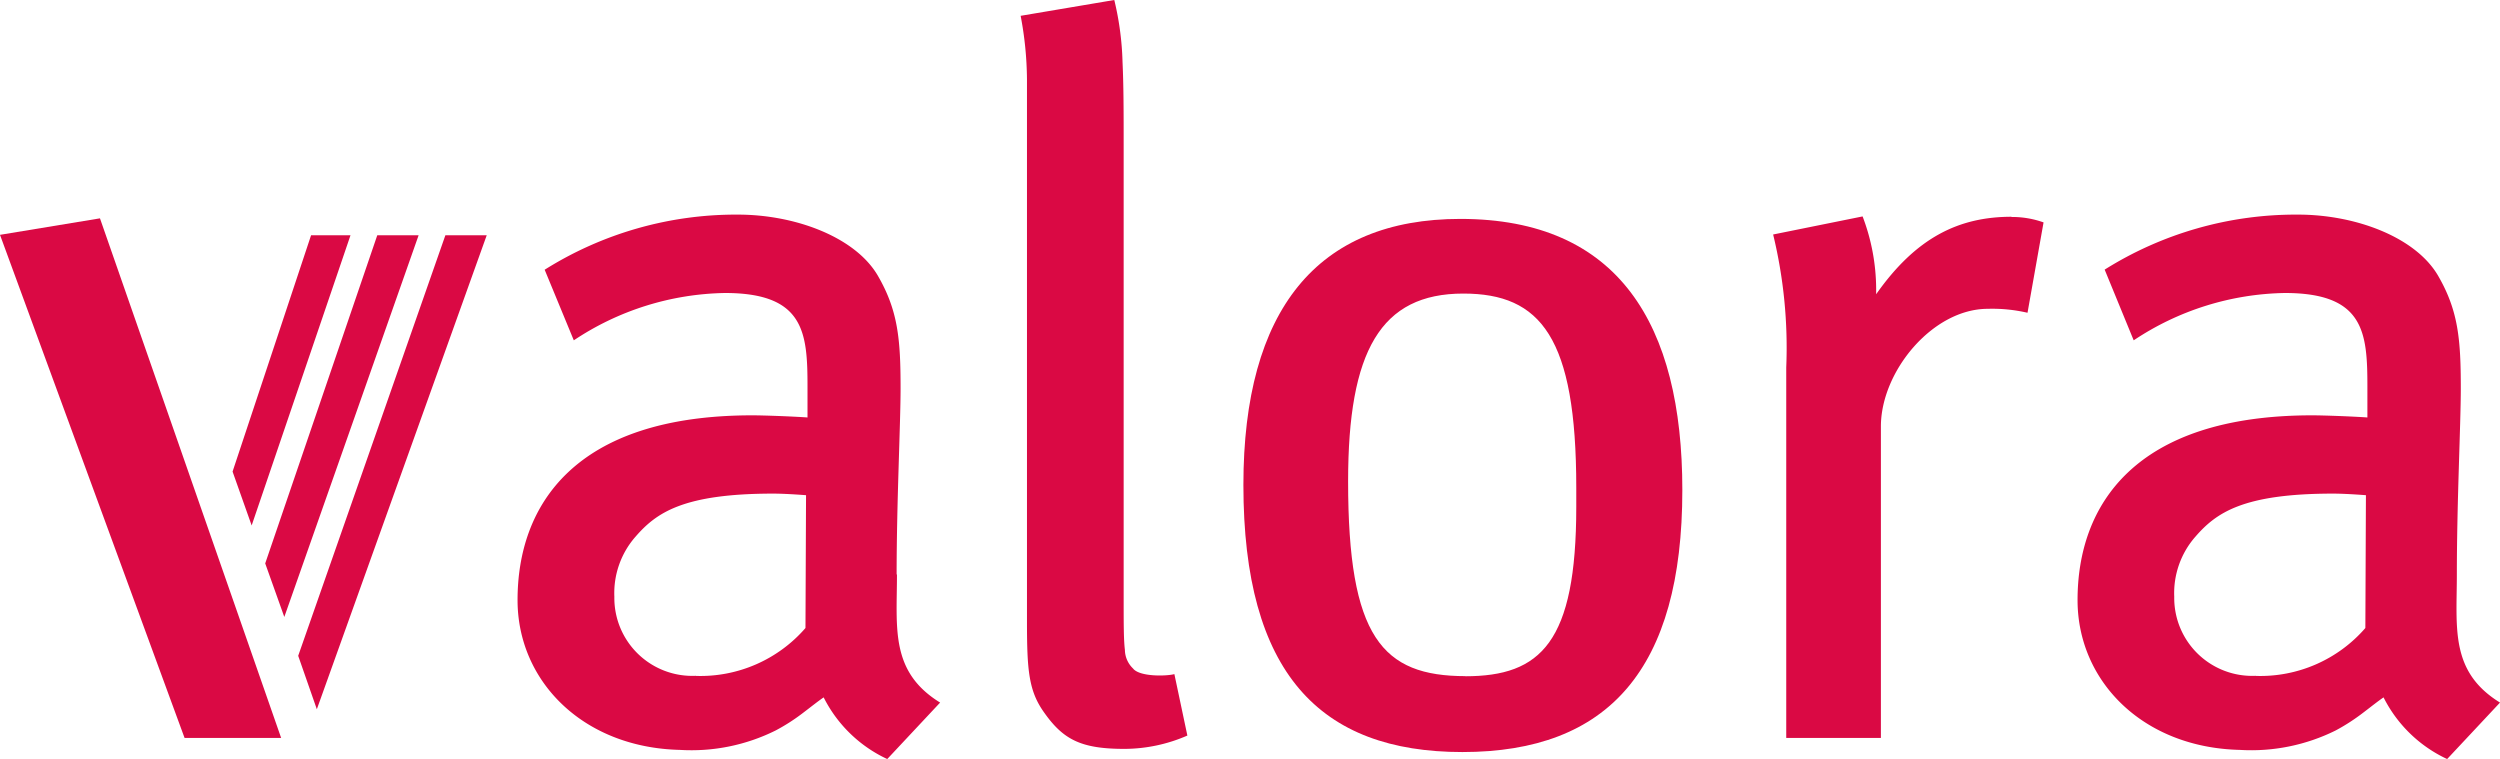<svg xmlns="http://www.w3.org/2000/svg" xmlns:xlink="http://www.w3.org/1999/xlink" viewBox="0 0 221.33 67.19">
	<g>
		<g>
			<path class="a" d="M212.39,321.87c6.7,0,9.83-3,9.83-15v-1.7c0-13.3-3.14-17.18-10-17.18-7.32,0-10.2,5.08-10.2,16.62,0,13.79,3,17.25,10.41,17.25m-.47-40.48c14,0,19.65,9.32,19.65,24,0,15.86-6.55,23.2-19.47,23.2-12.63,0-19.39-7-19.39-23.65,0-15.52,6.55-23.55,19.21-23.55" transform="translate(-82.67 -262)" style="fill:rgb(218,9,68)"></path>
			<path class="a" d="M183,321.21c.63.73,3,.65,3.64.47l1.15,5.44a14,14,0,0,1-5.56,1.18c-3.81,0-5.41-.79-7.12-3.22-1.36-1.9-1.52-3.7-1.52-8.05V276.69c0-3.16,0-5.59,0-7.67a31.13,31.13,0,0,0-.56-5.62l8.29-1.4a26.17,26.17,0,0,1,.73,5.5c.1,2.12.1,4.56.1,7.32V314.9c0,2.35,0,3.74.11,4.64a2.32,2.32,0,0,0,.75,1.67" transform="translate(-82.67 -262)" style="fill:rgb(218,9,68)"></path>
			<path class="a" d="M260.73,281.21a8.22,8.22,0,0,1,2.86.48l-1.42,8a13.77,13.77,0,0,0-3.51-.35c-4.91,0-9.47,5.56-9.47,10.41v27.58h-8.38v-32.8a42.54,42.54,0,0,0-1.16-11.77l7.92-1.6a18.22,18.22,0,0,1,1.2,6.41v.48c3.52-5,7.29-6.86,12-6.86" transform="translate(-82.67 -262)" style="fill:rgb(218,9,68)"></path>
			<polygon class="a" points="0 20.79 8.85 19.33 24.89 65.33 16.34 65.33 0 20.79" style="fill:rgb(218,9,68)"></polygon>
			<polygon class="a" points="22.28 46.52 20.59 41.75 27.54 20.83 31.03 20.83 22.28 46.52" style="fill:rgb(218,9,68)"></polygon>
			<polygon class="a" points="25.17 54.62 23.48 49.88 33.4 20.83 37.06 20.83 25.17 54.62" style="fill:rgb(218,9,68)"></polygon>
			<polygon class="a" points="28.05 62.79 26.4 58.06 39.43 20.83 43.09 20.83 28.05 62.79" style="fill:rgb(218,9,68)"></polygon>
			<path class="a" d="M144.28,321.84a12.31,12.31,0,0,0,9.7-4.24l.05-11.76c-1.2-.09-2.21-.14-2.9-.14-8,0-10.37,1.7-12.22,3.84a7.57,7.57,0,0,0-1.85,5.29,6.9,6.9,0,0,0,7.22,7m17.8-9c0,4.76-.63,8.63,3.82,11.37l-4.68,5a11.94,11.94,0,0,1-5.63-5.46c-.54.37-1.11.83-1.77,1.33a17.2,17.2,0,0,1-2.48,1.6,16.74,16.74,0,0,1-8.47,1.72c-8.59-.2-14.38-6.09-14.38-13.26,0-8.36,5-16.36,20.79-16.36,1,0,3.67.1,4.88.19v-2.73c0-4.78-.27-8.29-7.3-8.29a24.81,24.81,0,0,0-13.39,4.19l-2.58-6.25A31.82,31.82,0,0,1,148,281c5.09,0,10.42,2,12.4,5.43,1.77,3.07,2,5.58,2,9.93,0,3.2-.35,10.05-.35,16.53" transform="translate(-82.67 -262)" style="fill:rgb(218,9,68)"></path>
			<path class="a" d="M282.38,321.84a12.31,12.31,0,0,0,9.7-4.24l.05-11.76c-1.2-.09-2.21-.14-2.9-.14-8,0-10.37,1.7-12.22,3.84a7.57,7.57,0,0,0-1.85,5.29,6.9,6.9,0,0,0,7.22,7m17.8-9c0,4.76-.63,8.63,3.82,11.37l-4.68,5a11.94,11.94,0,0,1-5.63-5.46c-.54.37-1.11.83-1.77,1.33a17.63,17.63,0,0,1-2.47,1.6,16.81,16.81,0,0,1-8.48,1.72c-8.59-.2-14.37-6.09-14.37-13.26,0-8.36,5-16.36,20.78-16.36,1,0,3.67.1,4.88.19v-2.73c0-4.78-.27-8.29-7.3-8.29a24.81,24.81,0,0,0-13.39,4.19L269,285.87A31.82,31.82,0,0,1,286.13,281c5.09,0,10.42,2,12.4,5.43,1.77,3.07,2,5.58,2,9.93,0,3.2-.35,10.05-.35,16.53" transform="translate(-82.67 -262)" style="fill:rgb(218,9,68)"></path>
		</g>
	</g>
</svg>